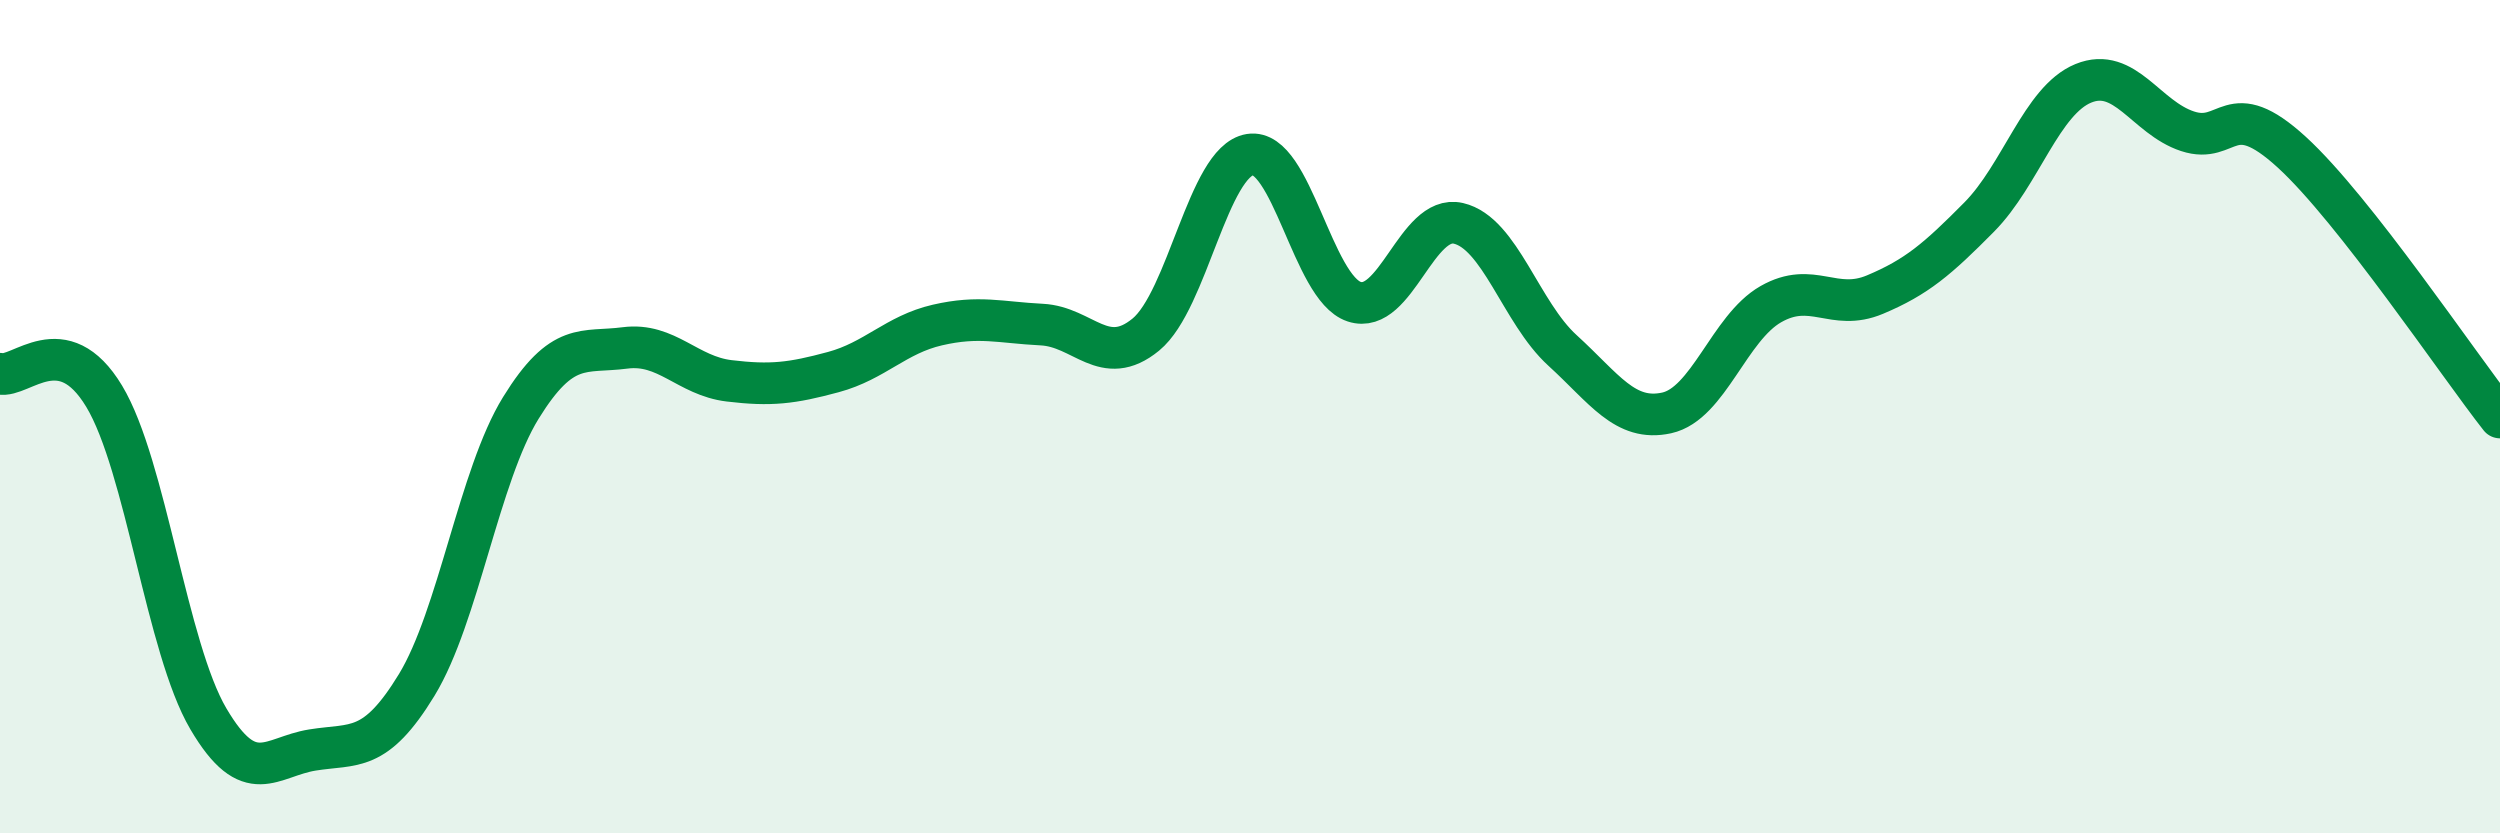 
    <svg width="60" height="20" viewBox="0 0 60 20" xmlns="http://www.w3.org/2000/svg">
      <path
        d="M 0,8.97 C 0.5,9.08 1.5,7.85 2.5,9.51 C 3.5,11.17 4,15.55 5,17.25 C 6,18.95 6.5,18.16 7.5,18 C 8.5,17.84 9,18.08 10,16.44 C 11,14.8 11.5,11.41 12.5,9.79 C 13.5,8.17 14,8.48 15,8.35 C 16,8.22 16.5,9.02 17.5,9.14 C 18.5,9.26 19,9.2 20,8.93 C 21,8.66 21.5,8.03 22.5,7.8 C 23.5,7.57 24,7.74 25,7.79 C 26,7.84 26.5,8.85 27.5,8.03 C 28.5,7.21 29,3.87 30,3.71 C 31,3.55 31.5,6.91 32.5,7.24 C 33.5,7.57 34,5.13 35,5.36 C 36,5.59 36.5,7.5 37.5,8.41 C 38.5,9.32 39,10.13 40,9.91 C 41,9.69 41.5,7.87 42.5,7.3 C 43.5,6.73 44,7.49 45,7.07 C 46,6.65 46.5,6.22 47.5,5.21 C 48.5,4.2 49,2.41 50,2 C 51,1.59 51.5,2.82 52.5,3.15 C 53.5,3.48 53.5,2.28 55,3.65 C 56.5,5.02 59,8.75 60,10.02L60 20L0 20Z"
        fill="#008740"
        opacity="0.1"
        stroke-linecap="round"
        stroke-linejoin="round"
      />
      <path
        d="M 0,8.97 C 0.5,9.08 1.5,7.85 2.5,9.51 C 3.5,11.17 4,15.55 5,17.25 C 6,18.95 6.5,18.16 7.5,18 C 8.5,17.84 9,18.08 10,16.44 C 11,14.8 11.5,11.41 12.5,9.79 C 13.5,8.17 14,8.48 15,8.35 C 16,8.22 16.5,9.02 17.5,9.14 C 18.5,9.26 19,9.2 20,8.93 C 21,8.66 21.5,8.03 22.5,7.8 C 23.5,7.57 24,7.74 25,7.79 C 26,7.84 26.5,8.85 27.5,8.03 C 28.5,7.21 29,3.87 30,3.71 C 31,3.55 31.5,6.91 32.5,7.24 C 33.5,7.57 34,5.13 35,5.36 C 36,5.59 36.5,7.5 37.5,8.41 C 38.5,9.32 39,10.13 40,9.91 C 41,9.69 41.5,7.87 42.5,7.3 C 43.5,6.73 44,7.49 45,7.07 C 46,6.65 46.5,6.22 47.5,5.21 C 48.5,4.2 49,2.41 50,2 C 51,1.59 51.5,2.82 52.5,3.15 C 53.5,3.48 53.5,2.28 55,3.65 C 56.5,5.02 59,8.75 60,10.02"
        stroke="#008740"
        stroke-width="1"
        fill="none"
        stroke-linecap="round"
        stroke-linejoin="round"
      />
    </svg>
  